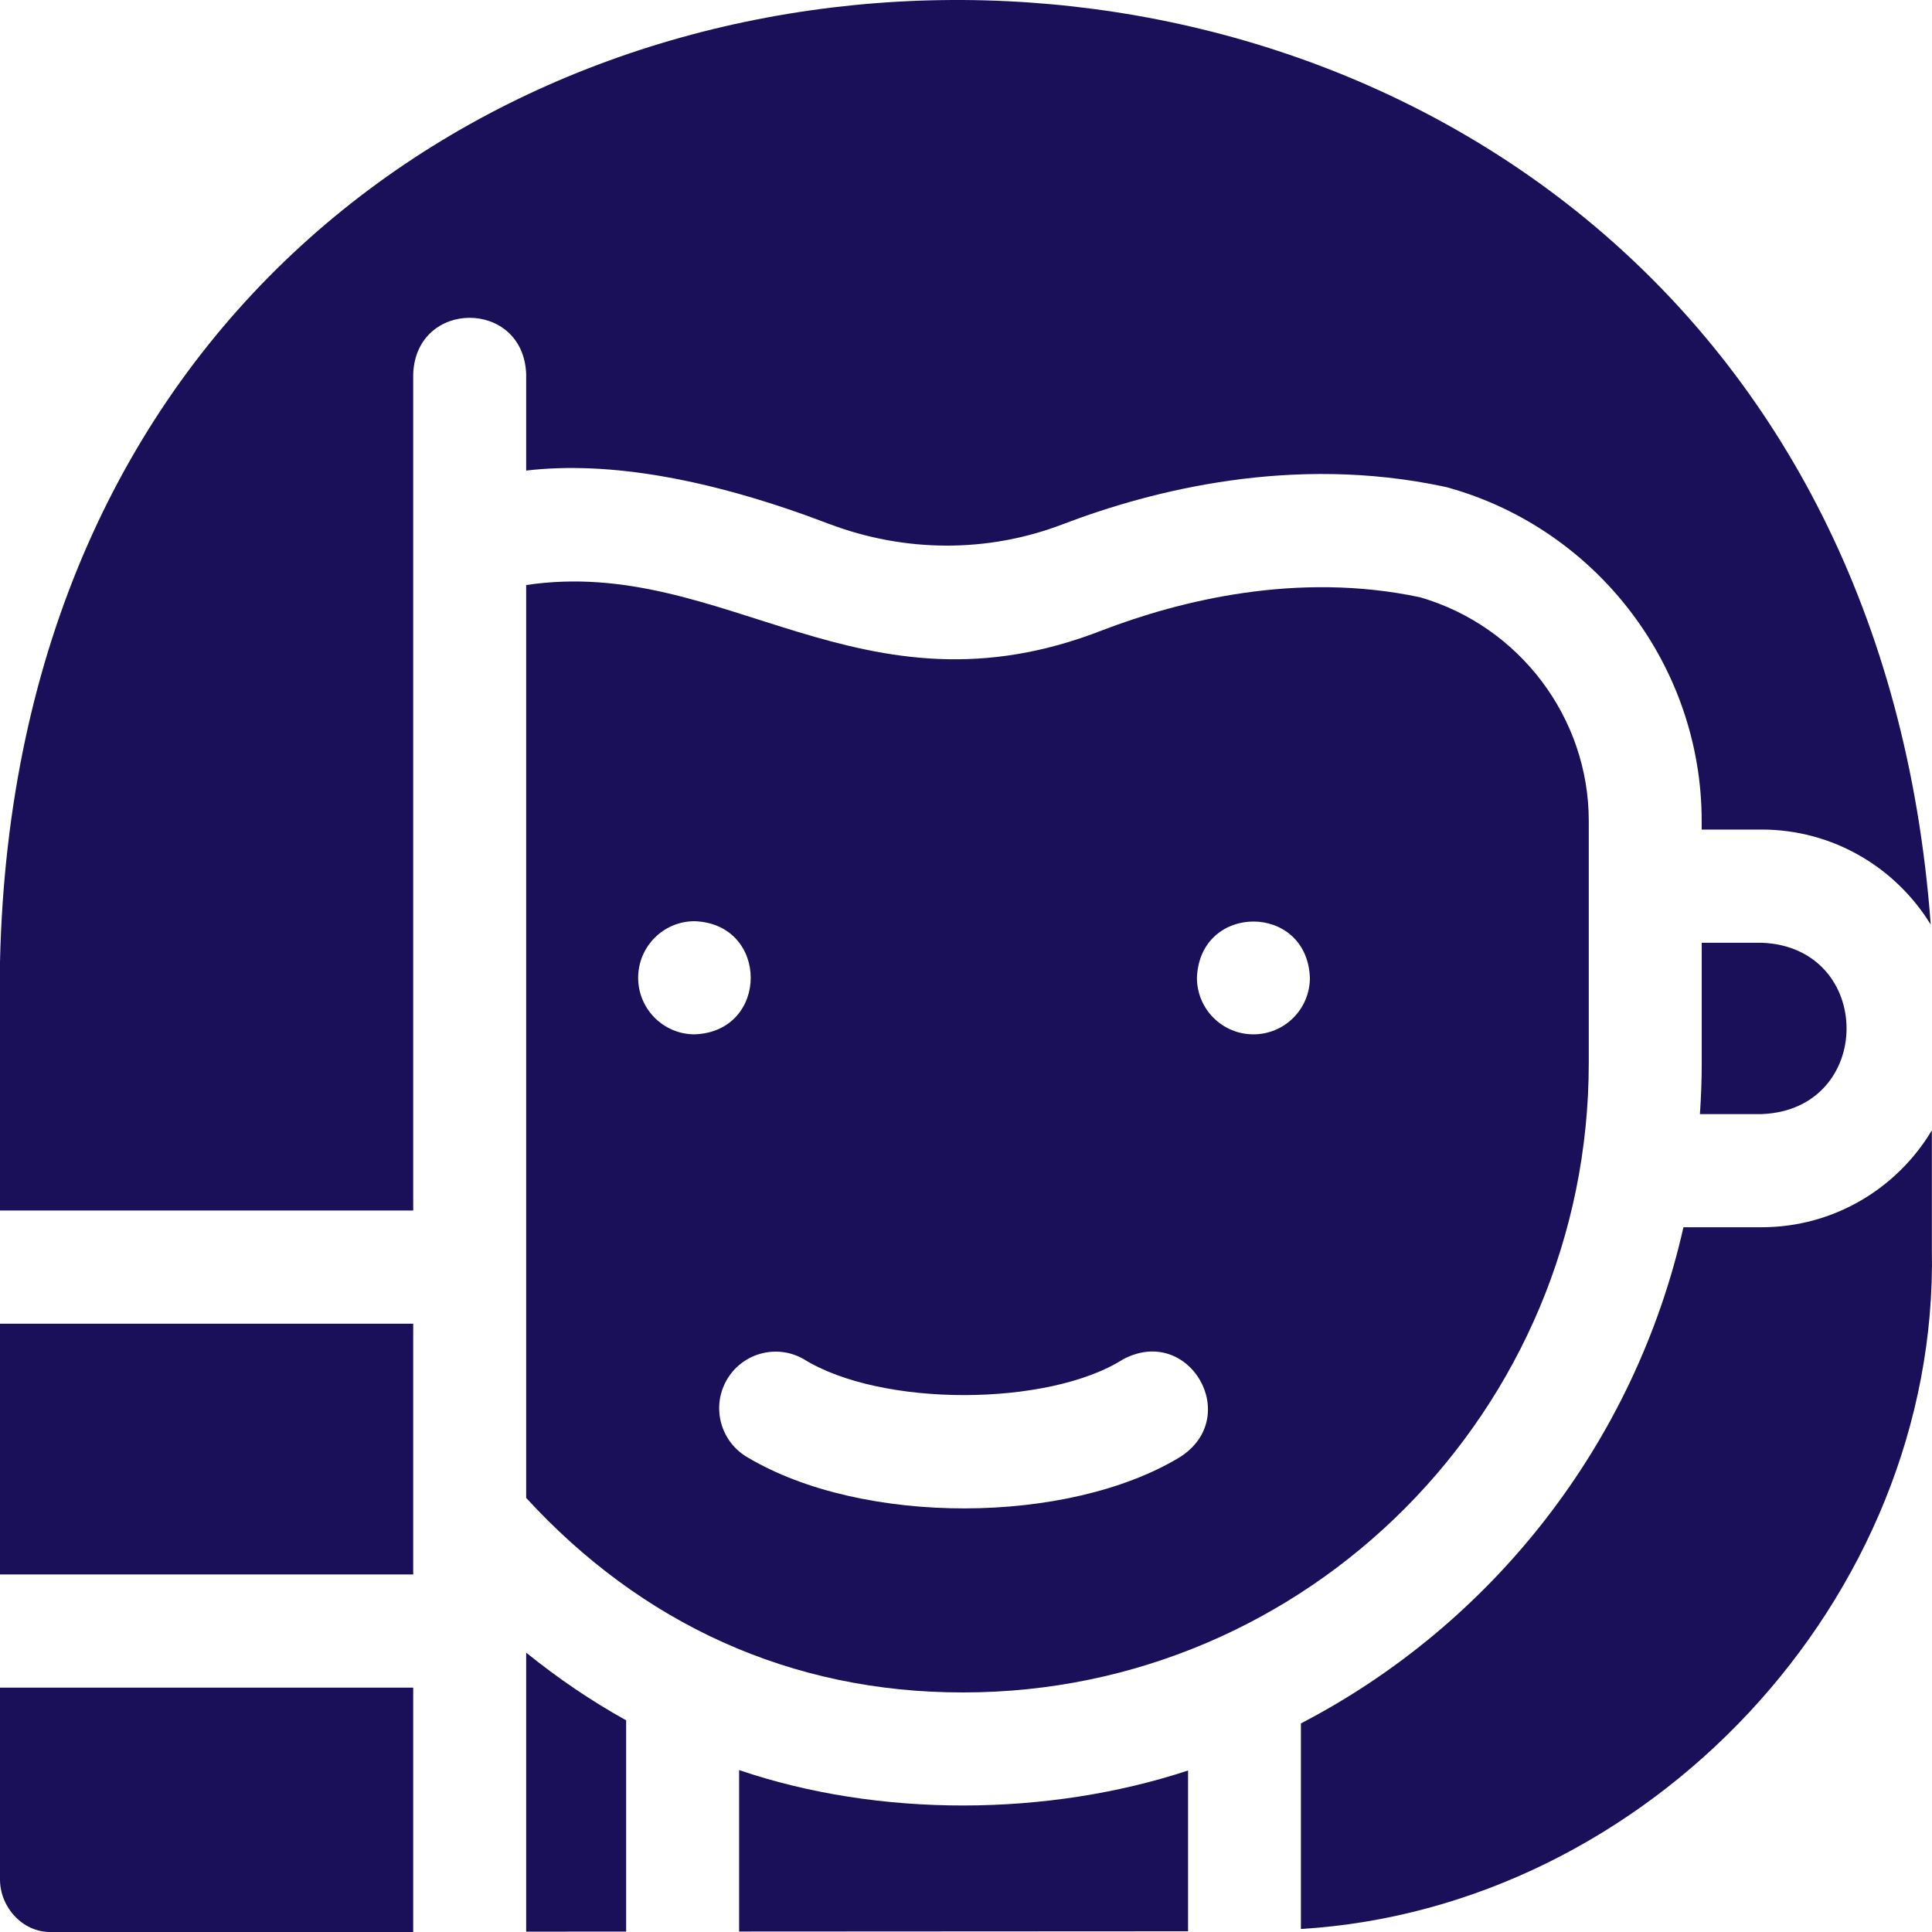 <svg width="32" height="32" viewBox="0 0 32 32" fill="none" xmlns="http://www.w3.org/2000/svg">
<g id="solar:bus-bold" clip-path="url(#clip0_505_8950)">
<g id="Group 26933">
<path id="Vector" d="M8.715 7.794C10.086 7.634 11.765 7.928 13.726 8.675C14.986 9.154 16.361 9.158 17.598 8.685C19.107 8.108 21.422 7.533 23.899 8.056C23.93 8.062 23.962 8.069 23.994 8.078L24.003 8.081C26.465 8.777 28.185 11.045 28.185 13.595V13.74H29.178C30.361 13.74 31.4 14.37 31.979 15.314C30.447 -5.364 0.468 -5.047 0 15.934V20.05H6.844V6.195C6.89 4.953 8.669 4.954 8.715 6.195V7.794H8.715Z" fill="#1A1059"/>
<path id="Vector_2" d="M28.186 15.615V17.607C28.186 17.891 28.175 18.173 28.156 18.453H29.179C31.054 18.381 31.053 15.686 29.179 15.615H28.186Z" fill="#1A1059"/>
<path id="Vector_3" d="M0 26.078H6.844C6.844 26.079 6.844 26.08 6.844 26.078V21.925H0V26.078Z" fill="#1A1059"/>
<path id="Vector_4" d="M12.242 29.318V31.992L19.678 31.988V29.325C17.356 30.091 14.557 30.107 12.242 29.318Z" fill="#1A1059"/>
<path id="Vector_5" d="M29.178 20.327H27.883C27.076 23.909 24.712 26.902 21.547 28.545V31.95C27.292 31.602 32.111 26.488 31.998 20.698V18.721C31.424 19.682 30.375 20.327 29.178 20.327Z" fill="#1A1059"/>
<path id="Vector_6" d="M0 31.129C0 31.588 0.371 32 0.829 32H6.844V27.953H0V31.129Z" fill="#1A1059"/>
<path id="Vector_7" d="M8.715 31.994L10.371 31.993V28.494C9.795 28.174 9.242 27.799 8.715 27.373V31.994Z" fill="#1A1059"/>
<path id="Vector_8" d="M18.264 10.437C14.251 12.009 12.012 9.197 8.715 9.69V24.81C10.613 26.881 13.088 28.038 15.959 28.032C21.669 28.032 26.315 23.355 26.315 17.607V13.595C26.315 11.89 25.168 10.371 23.522 9.893C21.486 9.46 19.54 9.949 18.264 10.437ZM10.57 16.195C10.57 15.677 10.989 15.258 11.505 15.258C12.744 15.303 12.744 17.087 11.505 17.132C10.989 17.132 10.57 16.713 10.57 16.195ZM19.541 24.136C17.683 25.259 14.29 25.272 12.388 24.142C11.938 23.887 11.779 23.316 12.032 22.865C12.286 22.414 12.856 22.254 13.306 22.508C14.594 23.313 17.368 23.298 18.601 22.515C19.696 21.93 20.588 23.473 19.541 24.136ZM20.76 17.132C20.244 17.132 19.825 16.713 19.825 16.195C19.871 14.953 21.65 14.953 21.696 16.195C21.696 16.713 21.277 17.132 20.76 17.132Z" fill="#1A1059"/>
</g>
</g>
<defs>
<clipPath id="clip0_505_8950">
<rect width="32" height="32" fill="white"/>
</clipPath>
</defs>
</svg>
